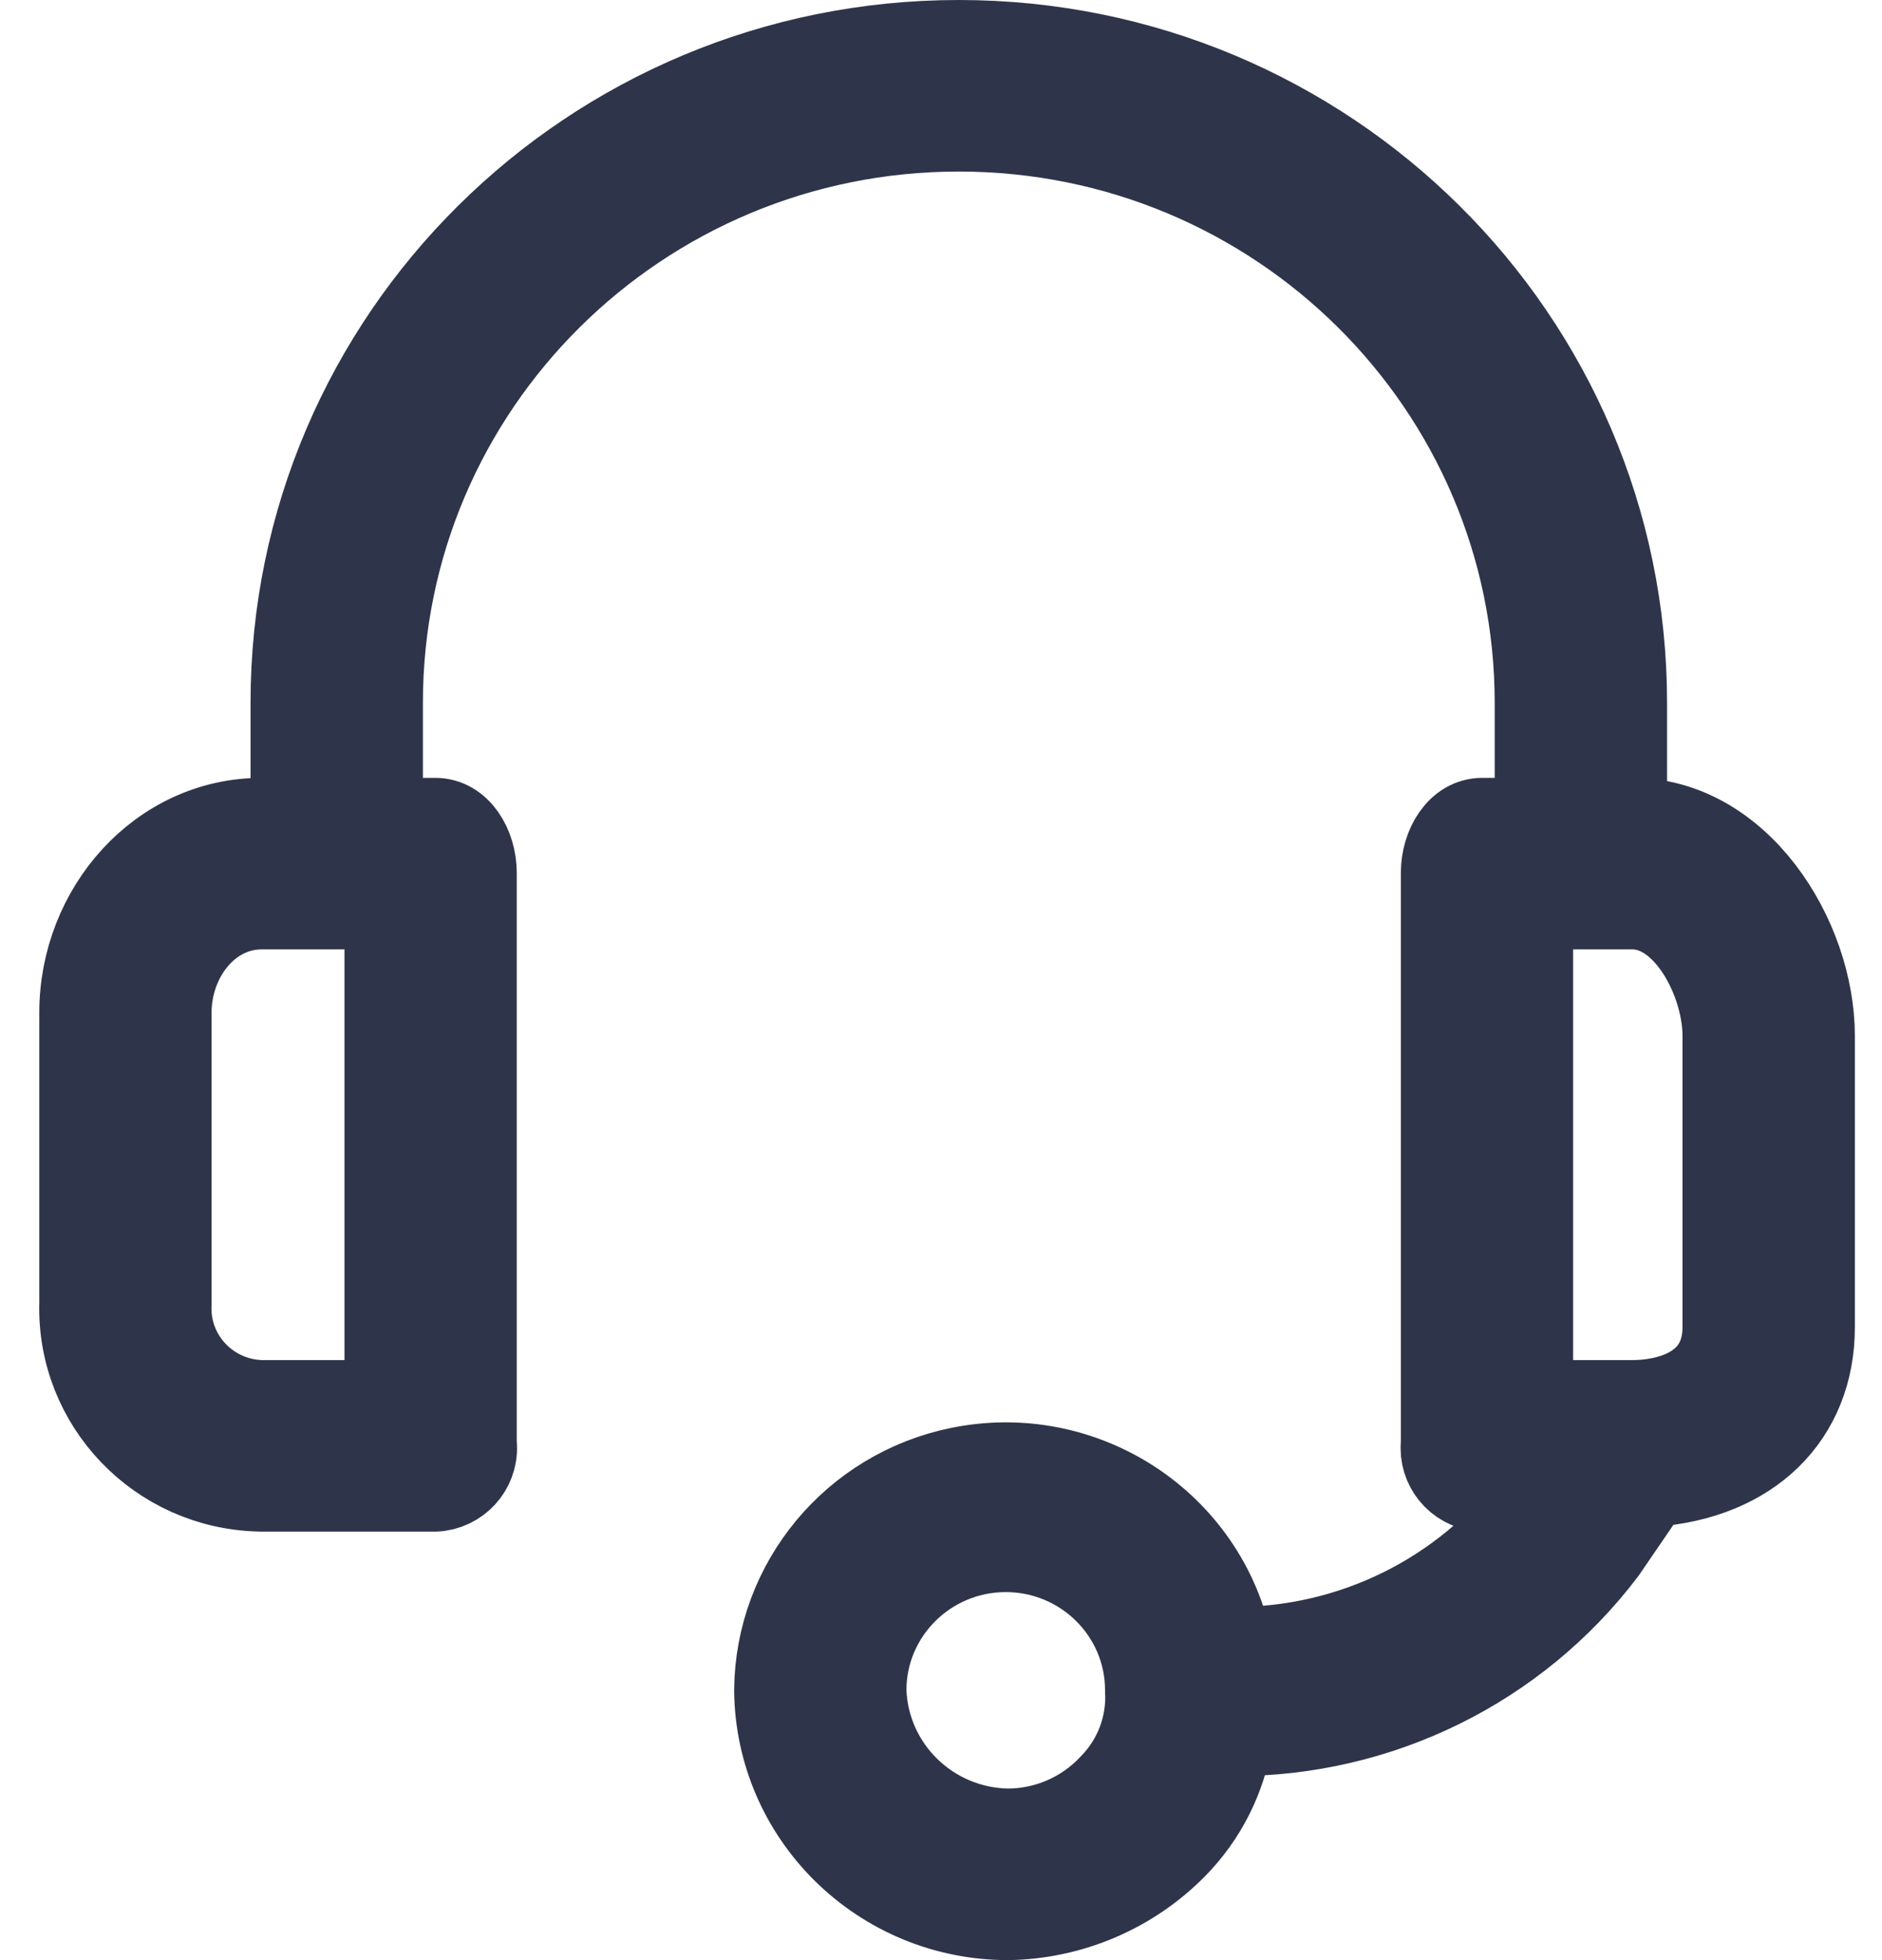 <svg width="24" height="25" viewBox="0 0 24 25" fill="none" xmlns="http://www.w3.org/2000/svg">
<g id="Group">
<g id="Group_2">
<path id="Vector" d="M20.819 10.421H20.759V8.965C20.759 4.29 16.939 0.5 12.227 0.5C7.515 0.5 3.695 4.29 3.695 8.965V10.421H3.336C2.019 10.421 1.001 11.579 1.001 12.916V16.629C0.968 17.924 1.999 19.001 3.305 19.034C3.315 19.034 3.326 19.035 3.336 19.035H5.551C5.865 19.02 6.107 18.756 6.093 18.445C6.092 18.433 6.091 18.422 6.09 18.411V11.134C6.09 10.777 5.88 10.421 5.551 10.421H4.893V8.965C4.893 4.946 8.176 1.688 12.227 1.688C16.278 1.688 19.561 4.946 19.561 8.965V10.421H18.903C18.574 10.421 18.364 10.777 18.364 11.134V18.411C18.331 18.721 18.557 18.999 18.869 19.032C18.88 19.033 18.892 19.034 18.903 19.035H19.591L19.532 19.124C18.633 20.308 17.224 21.002 15.73 20.995C15.402 19.404 13.837 18.377 12.233 18.701C10.862 18.979 9.873 20.171 9.862 21.559C9.878 23.188 11.214 24.5 12.856 24.5C13.668 24.487 14.443 24.156 15.011 23.579C15.394 23.19 15.646 22.691 15.73 22.153C17.601 22.16 19.365 21.291 20.489 19.807L21.058 18.975C22.346 18.886 23.154 18.084 23.154 16.926V13.213C23.154 11.936 22.196 10.421 20.819 10.421ZM4.893 17.847H3.336C2.691 17.831 2.181 17.3 2.197 16.66C2.197 16.65 2.198 16.639 2.198 16.629V12.916C2.198 12.233 2.677 11.609 3.336 11.609H4.893V17.847ZM14.143 22.748C13.811 23.105 13.345 23.309 12.856 23.312C11.882 23.297 11.091 22.526 11.059 21.559C11.059 20.592 11.85 19.807 12.825 19.806C13.8 19.806 14.592 20.59 14.592 21.558C14.592 21.558 14.592 21.559 14.592 21.559C14.617 22 14.454 22.432 14.143 22.748ZM21.956 16.926C21.956 17.728 21.178 17.847 20.819 17.847H19.561V11.609H20.819C21.477 11.609 21.956 12.53 21.956 13.213V16.926Z" fill="#2E354A" stroke="#2E354A"/>
</g>
</g>
</svg>
